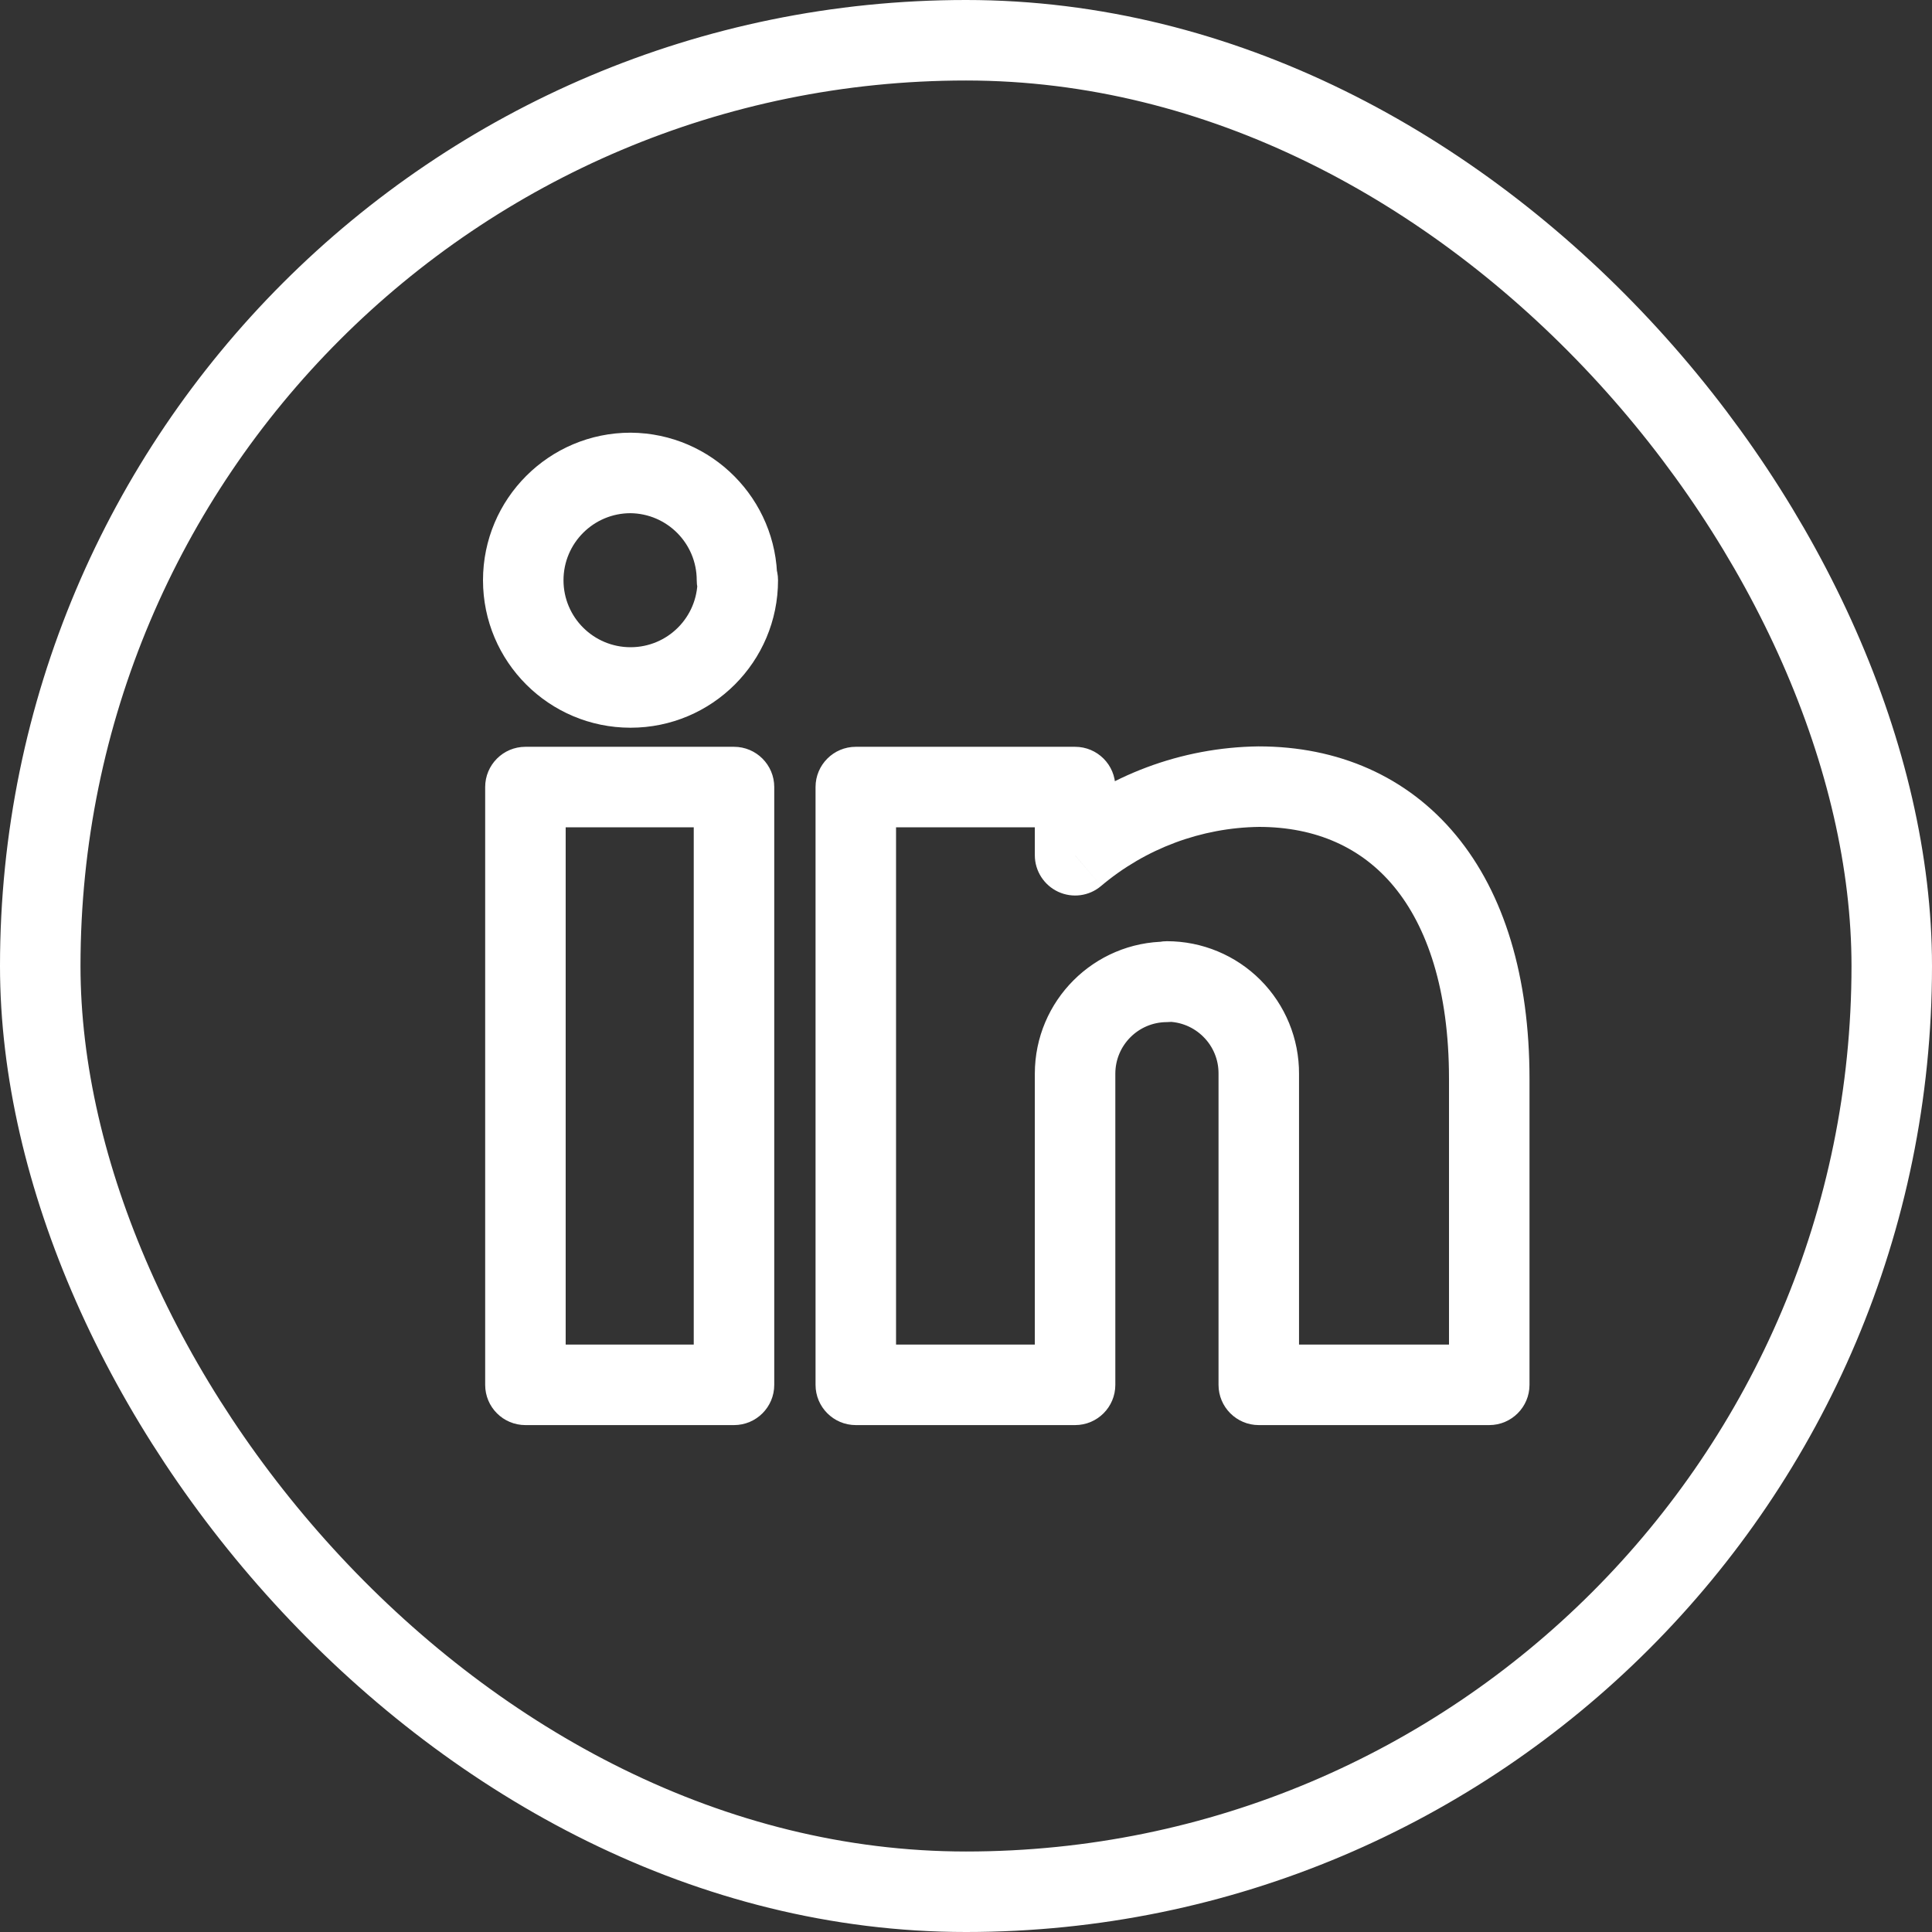 <?xml version="1.0" encoding="UTF-8"?>
<svg xmlns="http://www.w3.org/2000/svg" width="24" height="24" viewBox="0 0 24 24" fill="none">
  <rect x="0" y="0" width="24" height="24" fill="#333333" stroke="none"/>
  <rect x="0.5" y="0.5" width="23" height="23" rx="11.5" stroke="white"></rect>
  <path d="M9.118 17.203V17.703C9.394 17.703 9.618 17.48 9.618 17.203H9.118ZM6.527 17.203H6.027C6.027 17.48 6.251 17.703 6.527 17.703V17.203ZM6.527 9.777V9.277C6.251 9.277 6.027 9.501 6.027 9.777H6.527ZM9.118 9.777H9.618C9.618 9.501 9.394 9.277 9.118 9.277V9.777ZM14.496 12.197V12.697C14.772 12.697 14.996 12.473 14.996 12.197H14.496ZM13.355 17.203V17.703C13.632 17.703 13.855 17.479 13.855 17.203H13.355ZM10.631 17.203H10.131C10.131 17.479 10.355 17.703 10.631 17.703V17.203ZM10.631 9.777V9.277C10.355 9.277 10.131 9.501 10.131 9.777H10.631ZM13.355 9.777H13.855C13.855 9.501 13.632 9.277 13.355 9.277V9.777ZM13.355 10.625H12.855C12.855 10.819 12.969 10.996 13.145 11.078C13.322 11.16 13.53 11.132 13.678 11.006L13.355 10.625ZM15.637 9.772V9.272L15.631 9.272L15.637 9.772ZM18.5 17.203V17.703C18.776 17.703 19 17.479 19 17.203H18.5ZM15.637 17.203H15.137C15.137 17.479 15.361 17.703 15.637 17.703V17.203ZM15.637 13.338L15.137 13.336V13.338H15.637ZM14.496 12.192L14.496 11.692C14.22 11.692 13.996 11.916 13.996 12.192H14.496ZM9.165 7.208H9.665C9.665 6.932 9.442 6.708 9.165 6.708V7.208ZM7.833 5.875L7.837 5.375H7.833V5.875ZM9.155 7.208L8.655 7.208C8.655 7.34 8.707 7.468 8.801 7.561C8.895 7.655 9.022 7.708 9.155 7.708V7.208ZM9.118 16.703H6.527V17.703H9.118V16.703ZM7.027 17.203V9.777H6.027V17.203H7.027ZM6.527 10.277H9.118V9.277H6.527V10.277ZM8.618 9.777V17.203H9.618V9.777H8.618ZM14.496 11.697C13.59 11.697 12.855 12.432 12.855 13.338H13.855C13.855 12.984 14.142 12.697 14.496 12.697V11.697ZM12.855 13.338V17.203H13.855V13.338H12.855ZM13.355 16.703H10.631V17.703H13.355V16.703ZM11.131 17.203V9.777H10.131V17.203H11.131ZM10.631 10.277H13.355V9.277H10.631V10.277ZM12.855 9.777V10.625H13.855V9.777H12.855ZM13.678 11.006C14.228 10.541 14.923 10.281 15.644 10.272L15.631 9.272C14.678 9.284 13.759 9.628 13.032 10.243L13.678 11.006ZM15.637 10.272C16.349 10.272 16.917 10.53 17.317 11.014C17.725 11.508 18 12.29 18 13.402H19C19 12.137 18.688 11.103 18.088 10.377C17.478 9.639 16.615 9.272 15.637 9.272V10.272ZM18 13.402V17.203H19V13.402H18ZM18.5 16.703H15.637V17.703H18.5V16.703ZM16.137 17.203V13.338H15.137V17.203H16.137ZM16.137 13.341C16.139 12.904 15.967 12.485 15.659 12.175L14.95 12.881C15.071 13.002 15.138 13.165 15.137 13.336L16.137 13.341ZM15.659 12.175C15.351 11.866 14.933 11.692 14.496 11.692L14.496 12.692C14.667 12.692 14.83 12.76 14.95 12.881L15.659 12.175ZM13.996 12.192V12.197H14.996V12.192H13.996ZM8.665 7.208C8.665 7.668 8.293 8.04 7.833 8.04V9.04C8.845 9.04 9.665 8.22 9.665 7.208H8.665ZM7.833 8.04C7.373 8.04 7 7.668 7 7.208H6C6 8.22 6.821 9.04 7.833 9.04V8.04ZM7 7.208C7 6.748 7.373 6.375 7.833 6.375V5.375C6.821 5.375 6 6.196 6 7.208H7ZM7.829 6.375C8.286 6.379 8.655 6.75 8.655 7.208L9.655 7.208C9.655 6.201 8.843 5.383 7.837 5.375L7.829 6.375ZM9.155 7.708H9.165V6.708H9.155V7.708Z" fill="white"></path>
</svg>
